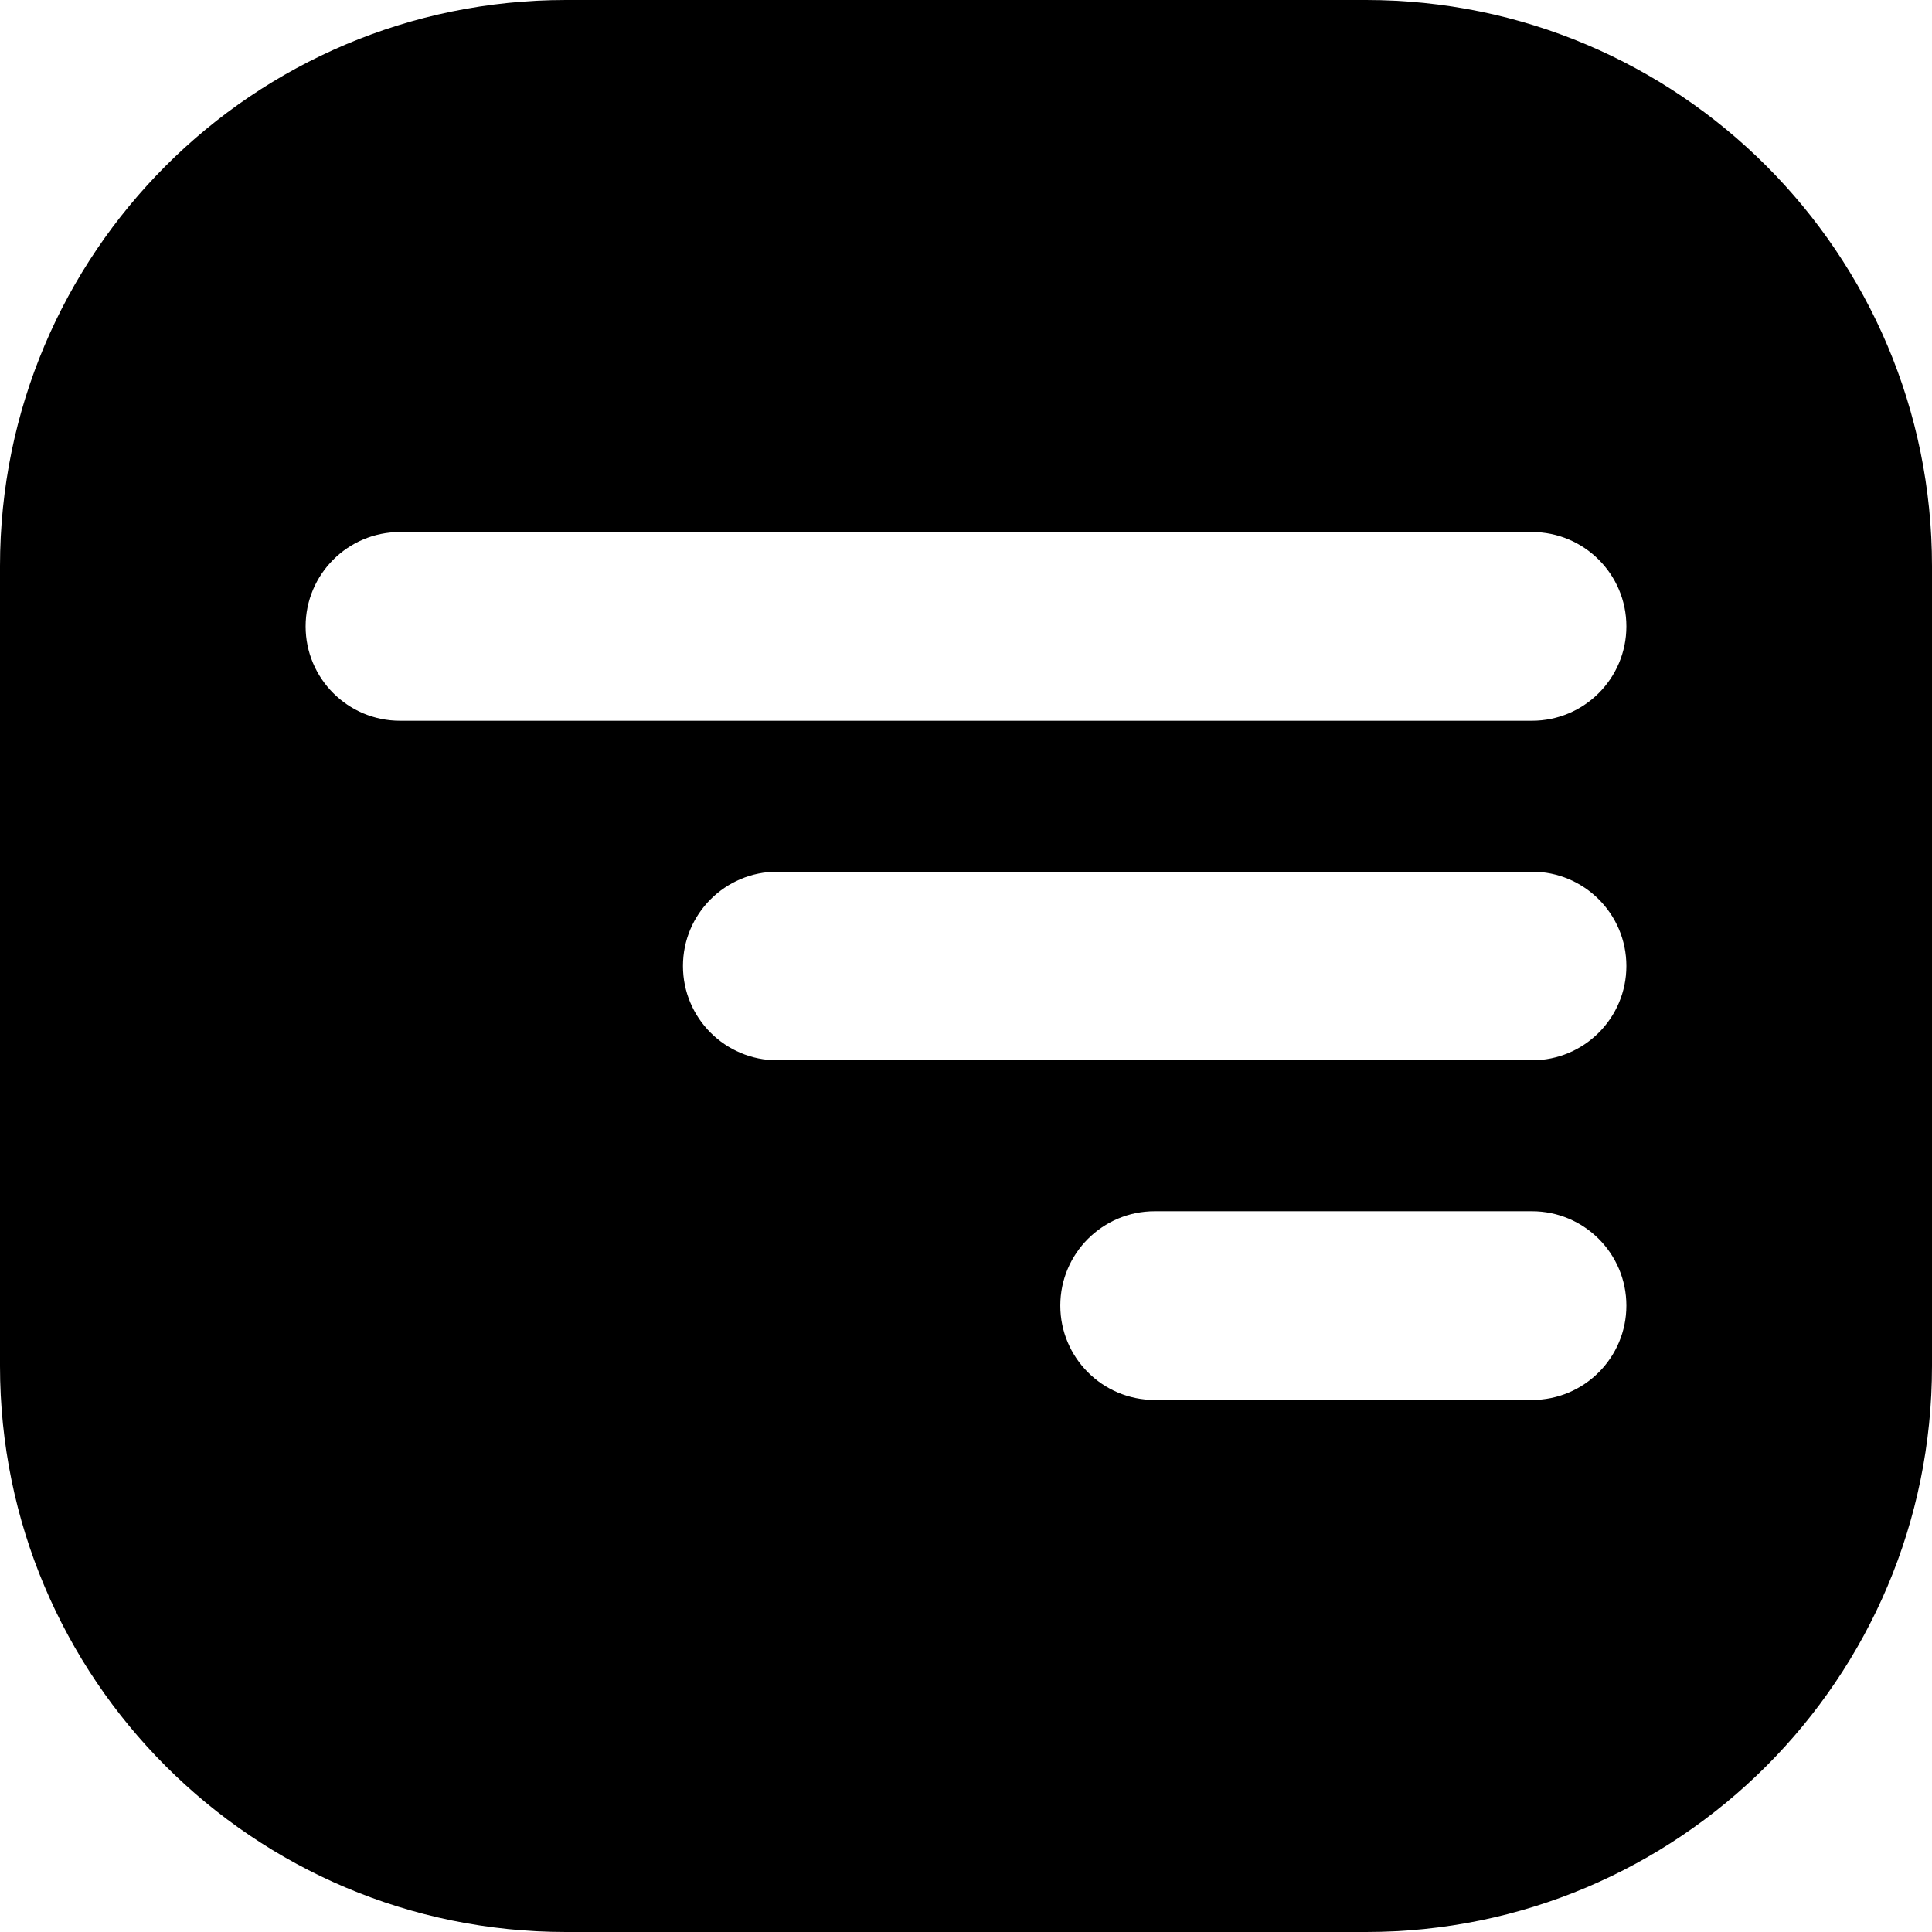 <svg xmlns="http://www.w3.org/2000/svg" width="32" height="32" viewBox="0 0 32 32" fill="none">
  <g clip-path="url(#clip0_2457_25600)">
    <path d="M22.625 0H9.375C4.197 0 0 4.197 0 9.375V22.625C0 27.802 4.197 32 9.375 32H22.625C27.802 32 32 27.802 32 22.625V9.375C32 4.197 27.802 0 22.625 0ZM26.938 21.625C26.938 22.488 26.238 23.188 25.375 23.188H19.125C18.262 23.188 17.562 22.488 17.562 21.625C17.562 20.762 18.262 20.062 19.125 20.062H25.375C26.238 20.062 26.938 20.762 26.938 21.625ZM26.938 16C26.938 16.863 26.238 17.562 25.375 17.562H12.875C12.012 17.562 11.312 16.863 11.312 16C11.312 15.137 12.012 14.438 12.875 14.438H25.375C26.238 14.438 26.938 15.137 26.938 16ZM25.375 11.938H6.625C5.762 11.938 5.062 11.238 5.062 10.375C5.062 9.512 5.762 8.812 6.625 8.812H25.375C26.238 8.812 26.938 9.512 26.938 10.375C26.938 11.238 26.238 11.938 25.375 11.938Z" fill="black"/>
  </g>
  <defs>
    <clipPath id="clip0_2457_25600">
      <rect width="32" height="32" fill="white"/>
    </clipPath>
  </defs>
</svg>